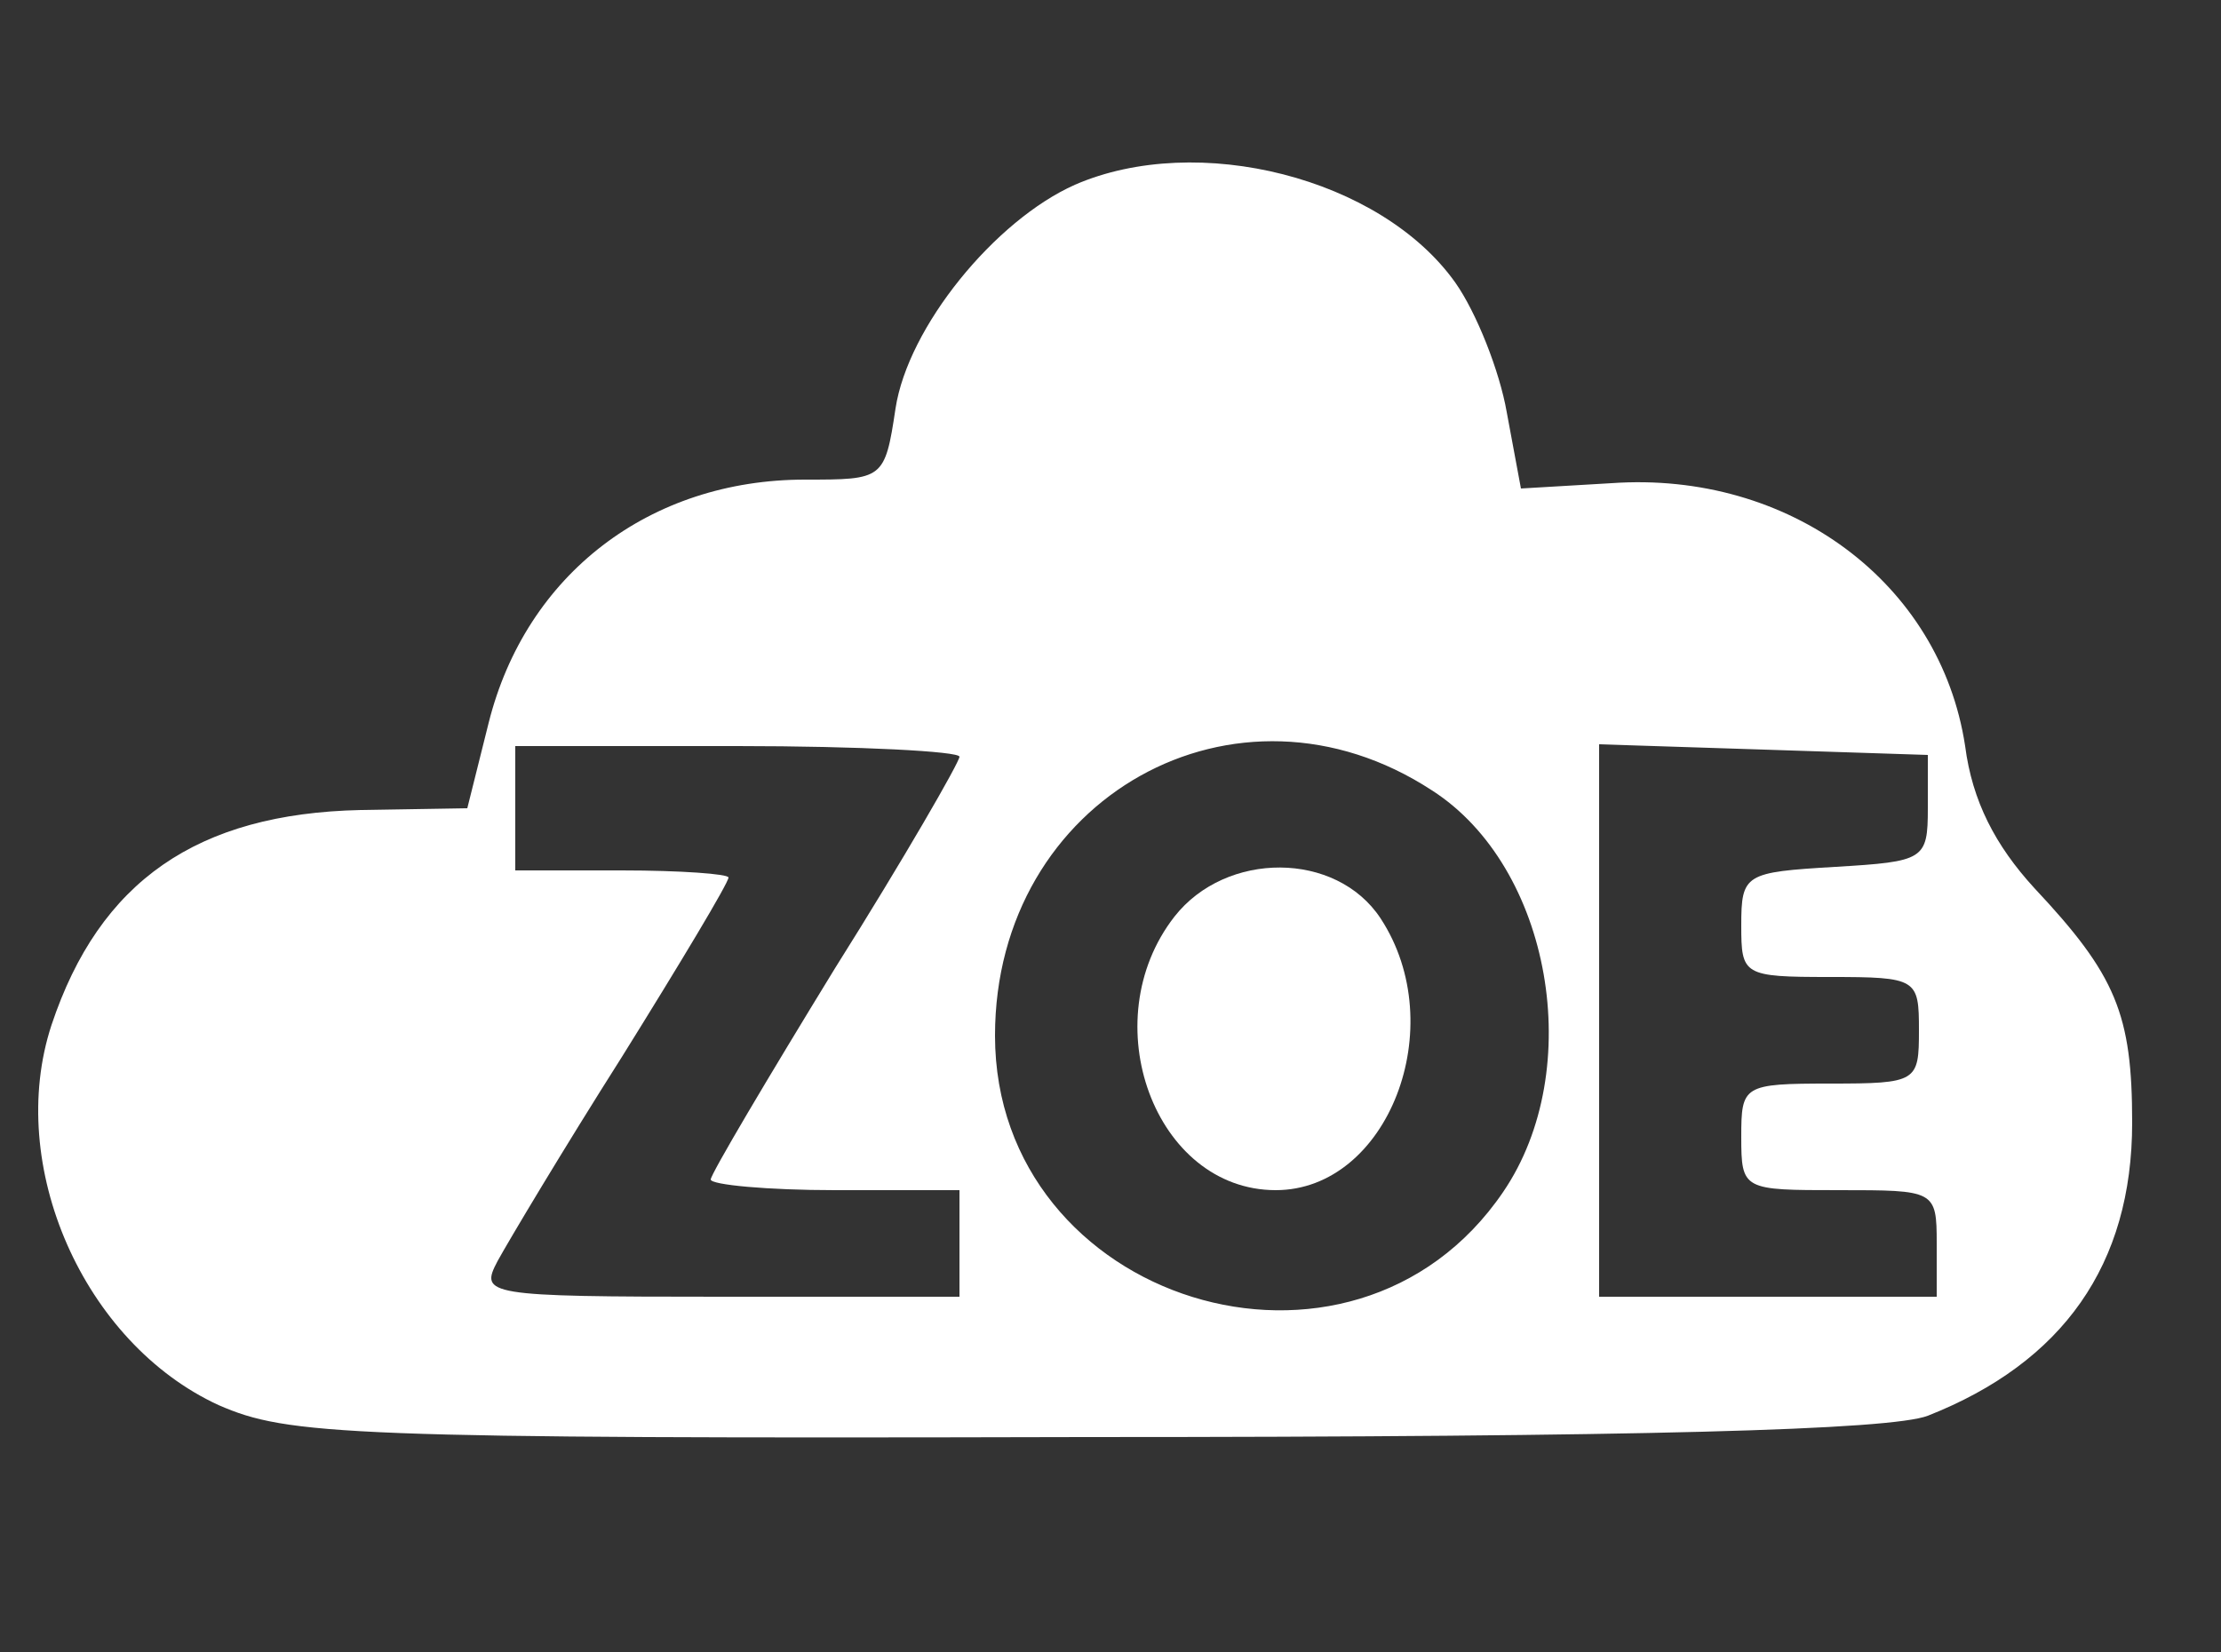 <?xml version="1.0" standalone="no"?>
<!DOCTYPE svg PUBLIC "-//W3C//DTD SVG 20010904//EN"
 "http://www.w3.org/TR/2001/REC-SVG-20010904/DTD/svg10.dtd">
<svg version="1.0" xmlns="http://www.w3.org/2000/svg"
 width="125pt" height="93pt" viewBox="0 0 125 93"
 preserveAspectRatio="xMidYMid meet">
<rect x="0" y="0" width="125" height="93" fill="#333333" stroke="none"/>
<g transform="translate(0,93) scale(0.1,-0.1)"
fill="#FFFFFF" stroke="none">
<path d="M605 826 c-45 -20 -94 -80 -101 -126 -6 -40 -7 -40 -51 -40 -87 0
-157 -53 -178 -137 l-12 -48 -60 -1 c-92 -2 -147 -40 -174 -121 -26 -79 18
-179 94 -214 39 -17 71 -19 487 -18 316 0 454 4 475 12 76 30 115 85 115 165
0 61 -9 83 -55 132 -22 24 -35 49 -39 80 -14 92 -99 155 -199 148 l-51 -3 -8
43 c-4 23 -17 56 -29 73 -42 59 -145 85 -214 55z m201 -341 c67 -43 87 -157
40 -226 -85 -125 -286 -62 -286 88 0 134 136 210 246 138z m-266 19 c0 -3 -31
-57 -70 -119 -38 -62 -70 -116 -70 -119 0 -3 32 -6 70 -6 l70 0 0 -30 0 -30
-135 0 c-132 0 -135 1 -125 20 6 11 37 63 70 115 33 53 60 98 60 101 0 2 -27
4 -60 4 l-60 0 0 35 0 35 125 0 c69 0 125 -3 125 -6z m545 -29 c0 -29 -2 -30
-52 -33 -51 -3 -53 -4 -53 -33 0 -28 1 -29 50 -29 49 0 50 -1 50 -30 0 -29 -1
-30 -50 -30 -49 0 -50 -1 -50 -30 0 -30 1 -30 55 -30 54 0 55 0 55 -30 l0 -30
-95 0 -95 0 0 155 0 156 93 -3 92 -3 0 -30z"/>
<path d="M661 414 c-46 -59 -11 -154 57 -154 63 0 99 92 59 153 -25 38 -87 38
-116 1z"/>
</g>
</svg>

